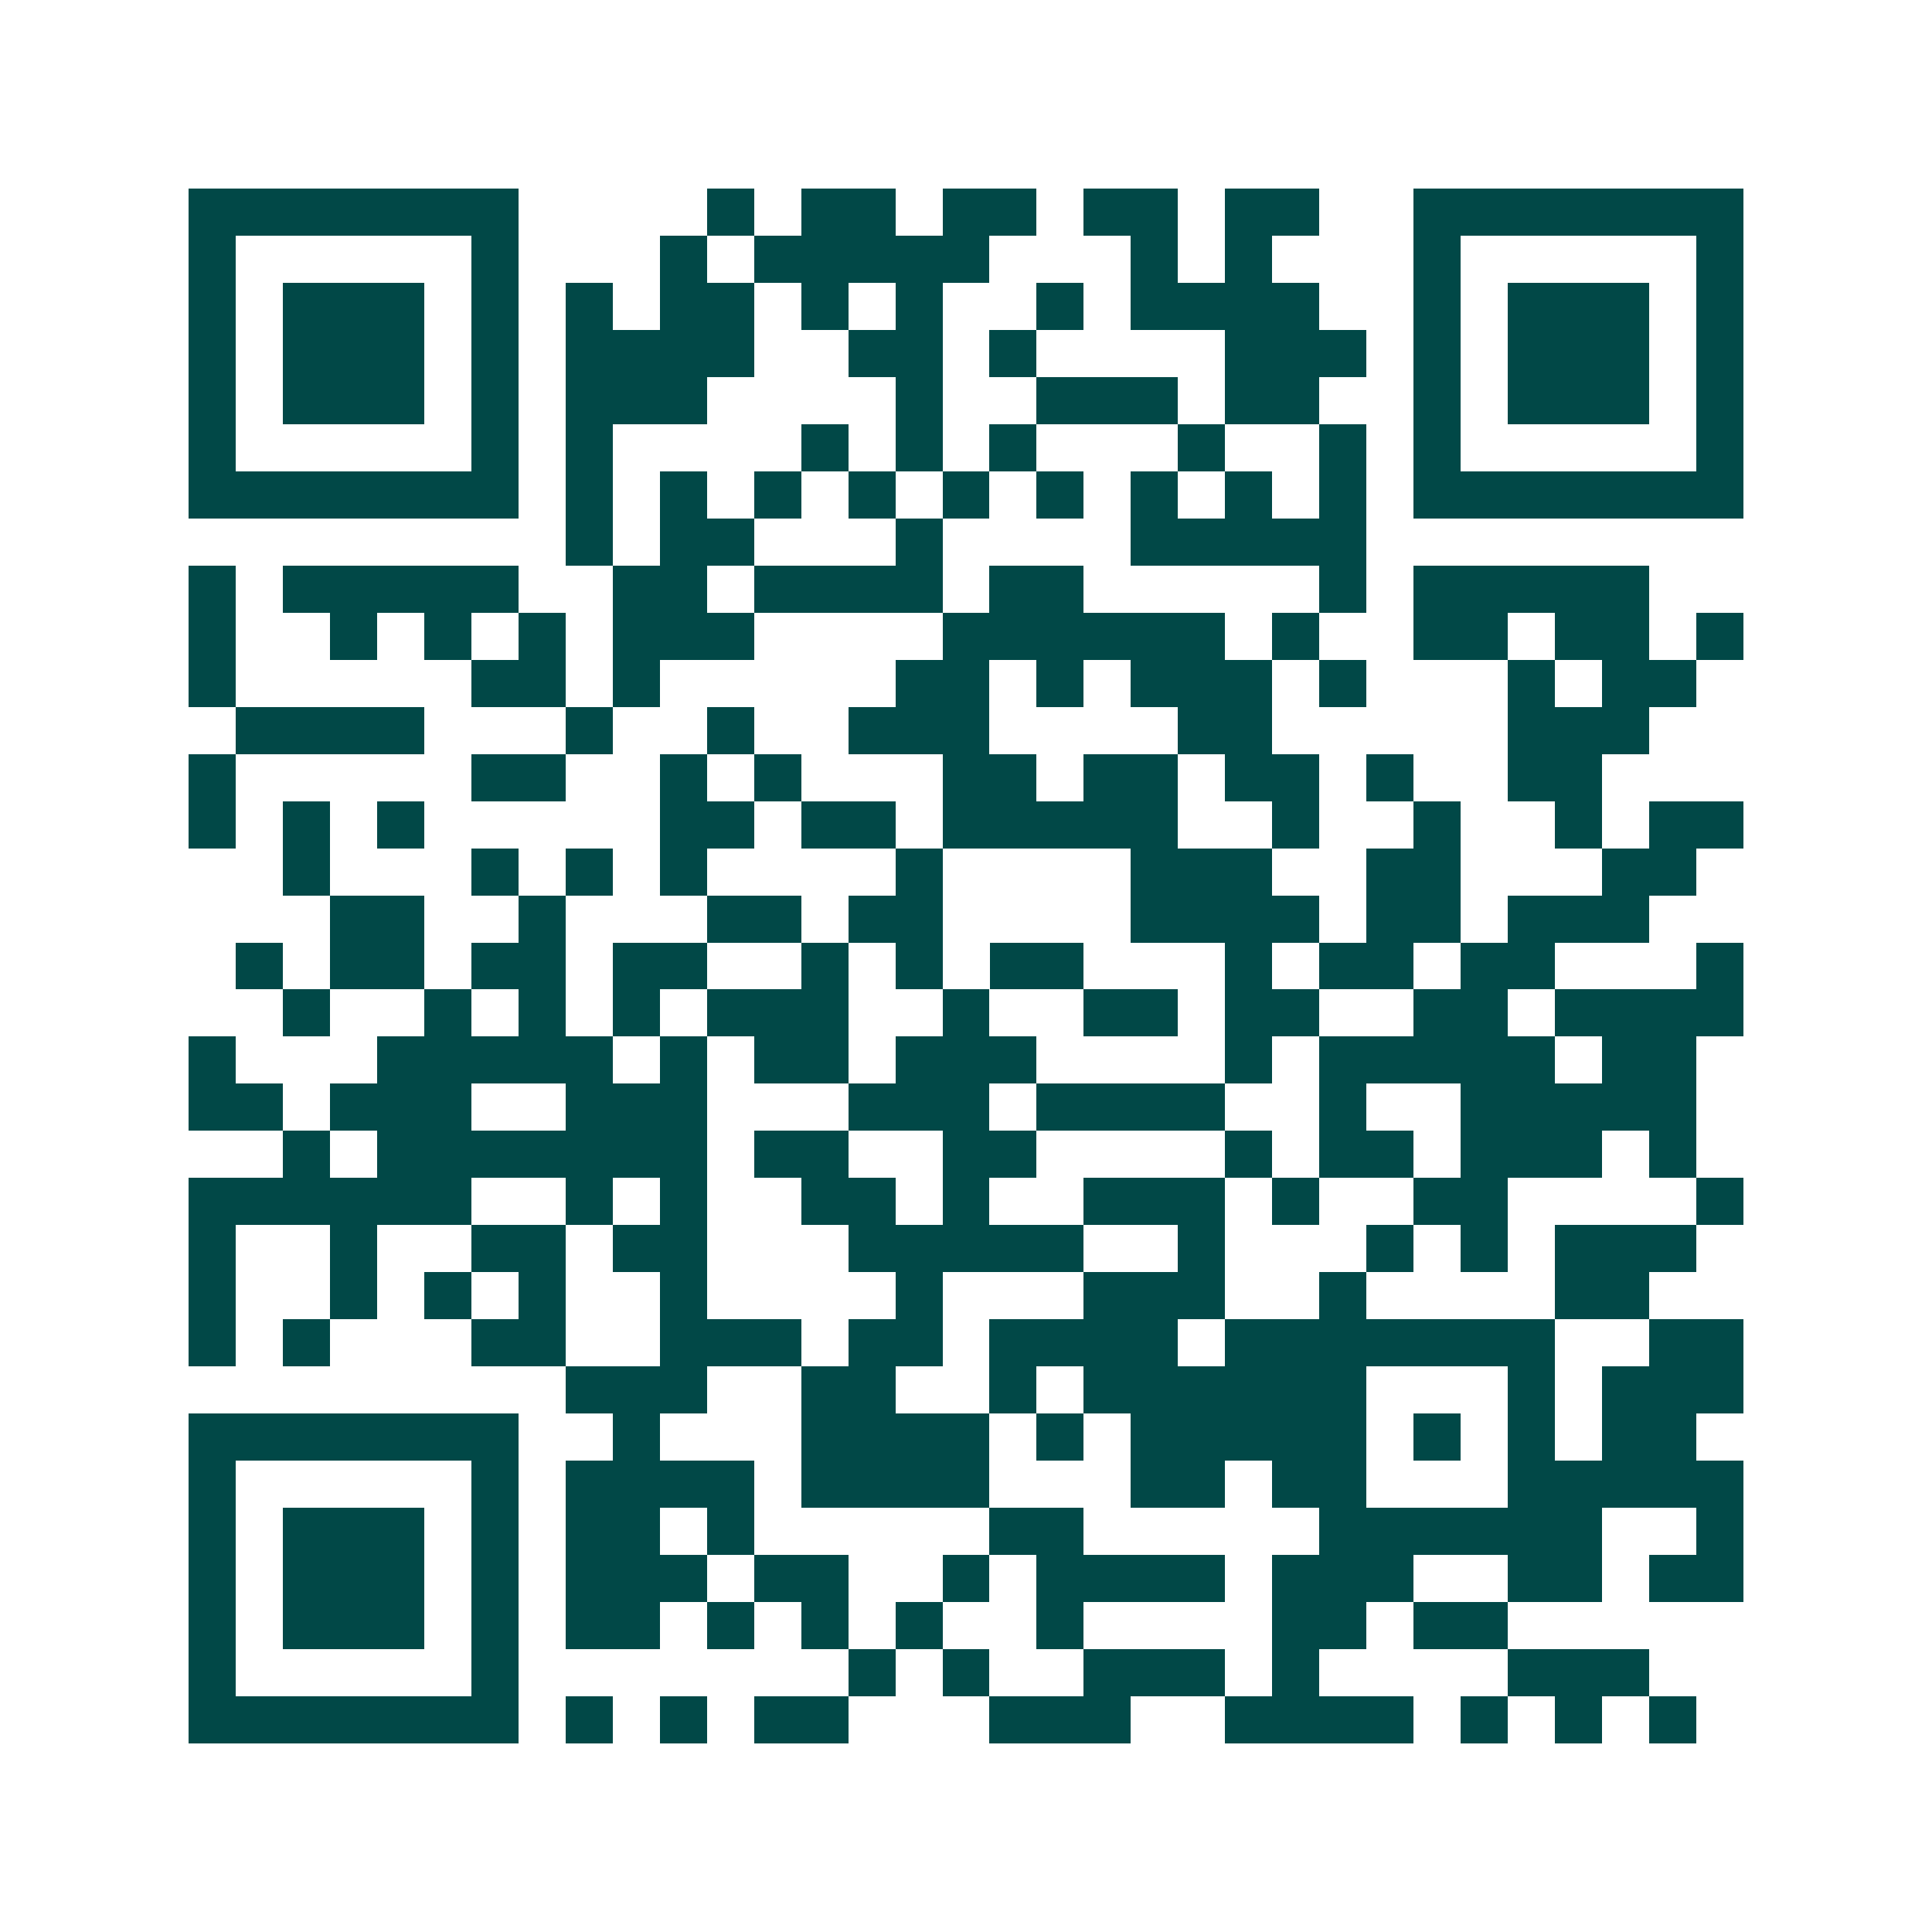 <svg xmlns="http://www.w3.org/2000/svg" width="200" height="200" viewBox="0 0 41 41" shape-rendering="crispEdges"><path fill="#ffffff" d="M0 0h41v41H0z"/><path stroke="#014847" d="M4 4.5h7m4 0h1m1 0h2m1 0h2m1 0h2m1 0h2m2 0h7M4 5.5h1m5 0h1m3 0h1m1 0h5m3 0h1m1 0h1m3 0h1m5 0h1M4 6.5h1m1 0h3m1 0h1m1 0h1m1 0h2m1 0h1m1 0h1m2 0h1m1 0h4m2 0h1m1 0h3m1 0h1M4 7.5h1m1 0h3m1 0h1m1 0h4m2 0h2m1 0h1m4 0h3m1 0h1m1 0h3m1 0h1M4 8.5h1m1 0h3m1 0h1m1 0h3m4 0h1m2 0h3m1 0h2m2 0h1m1 0h3m1 0h1M4 9.5h1m5 0h1m1 0h1m4 0h1m1 0h1m1 0h1m3 0h1m2 0h1m1 0h1m5 0h1M4 10.5h7m1 0h1m1 0h1m1 0h1m1 0h1m1 0h1m1 0h1m1 0h1m1 0h1m1 0h1m1 0h7M12 11.5h1m1 0h2m3 0h1m4 0h5M4 12.5h1m1 0h5m2 0h2m1 0h4m1 0h2m5 0h1m1 0h5M4 13.5h1m2 0h1m1 0h1m1 0h1m1 0h3m4 0h6m1 0h1m2 0h2m1 0h2m1 0h1M4 14.5h1m5 0h2m1 0h1m5 0h2m1 0h1m1 0h3m1 0h1m3 0h1m1 0h2M5 15.5h4m3 0h1m2 0h1m2 0h3m4 0h2m5 0h3M4 16.5h1m5 0h2m2 0h1m1 0h1m3 0h2m1 0h2m1 0h2m1 0h1m2 0h2M4 17.5h1m1 0h1m1 0h1m5 0h2m1 0h2m1 0h5m2 0h1m2 0h1m2 0h1m1 0h2M6 18.5h1m3 0h1m1 0h1m1 0h1m4 0h1m4 0h3m2 0h2m3 0h2M7 19.5h2m2 0h1m3 0h2m1 0h2m4 0h4m1 0h2m1 0h3M5 20.5h1m1 0h2m1 0h2m1 0h2m2 0h1m1 0h1m1 0h2m3 0h1m1 0h2m1 0h2m3 0h1M6 21.5h1m2 0h1m1 0h1m1 0h1m1 0h3m2 0h1m2 0h2m1 0h2m2 0h2m1 0h4M4 22.5h1m3 0h5m1 0h1m1 0h2m1 0h3m4 0h1m1 0h5m1 0h2M4 23.5h2m1 0h3m2 0h3m3 0h3m1 0h4m2 0h1m2 0h5M6 24.5h1m1 0h7m1 0h2m2 0h2m4 0h1m1 0h2m1 0h3m1 0h1M4 25.5h6m2 0h1m1 0h1m2 0h2m1 0h1m2 0h3m1 0h1m2 0h2m4 0h1M4 26.5h1m2 0h1m2 0h2m1 0h2m3 0h5m2 0h1m3 0h1m1 0h1m1 0h3M4 27.5h1m2 0h1m1 0h1m1 0h1m2 0h1m4 0h1m3 0h3m2 0h1m4 0h2M4 28.5h1m1 0h1m3 0h2m2 0h3m1 0h2m1 0h4m1 0h7m2 0h2M12 29.5h3m2 0h2m2 0h1m1 0h6m3 0h1m1 0h3M4 30.5h7m2 0h1m3 0h4m1 0h1m1 0h5m1 0h1m1 0h1m1 0h2M4 31.5h1m5 0h1m1 0h4m1 0h4m3 0h2m1 0h2m3 0h5M4 32.5h1m1 0h3m1 0h1m1 0h2m1 0h1m5 0h2m5 0h6m2 0h1M4 33.5h1m1 0h3m1 0h1m1 0h3m1 0h2m2 0h1m1 0h4m1 0h3m2 0h2m1 0h2M4 34.5h1m1 0h3m1 0h1m1 0h2m1 0h1m1 0h1m1 0h1m2 0h1m4 0h2m1 0h2M4 35.5h1m5 0h1m7 0h1m1 0h1m2 0h3m1 0h1m4 0h3M4 36.5h7m1 0h1m1 0h1m1 0h2m3 0h3m2 0h4m1 0h1m1 0h1m1 0h1"/></svg>
